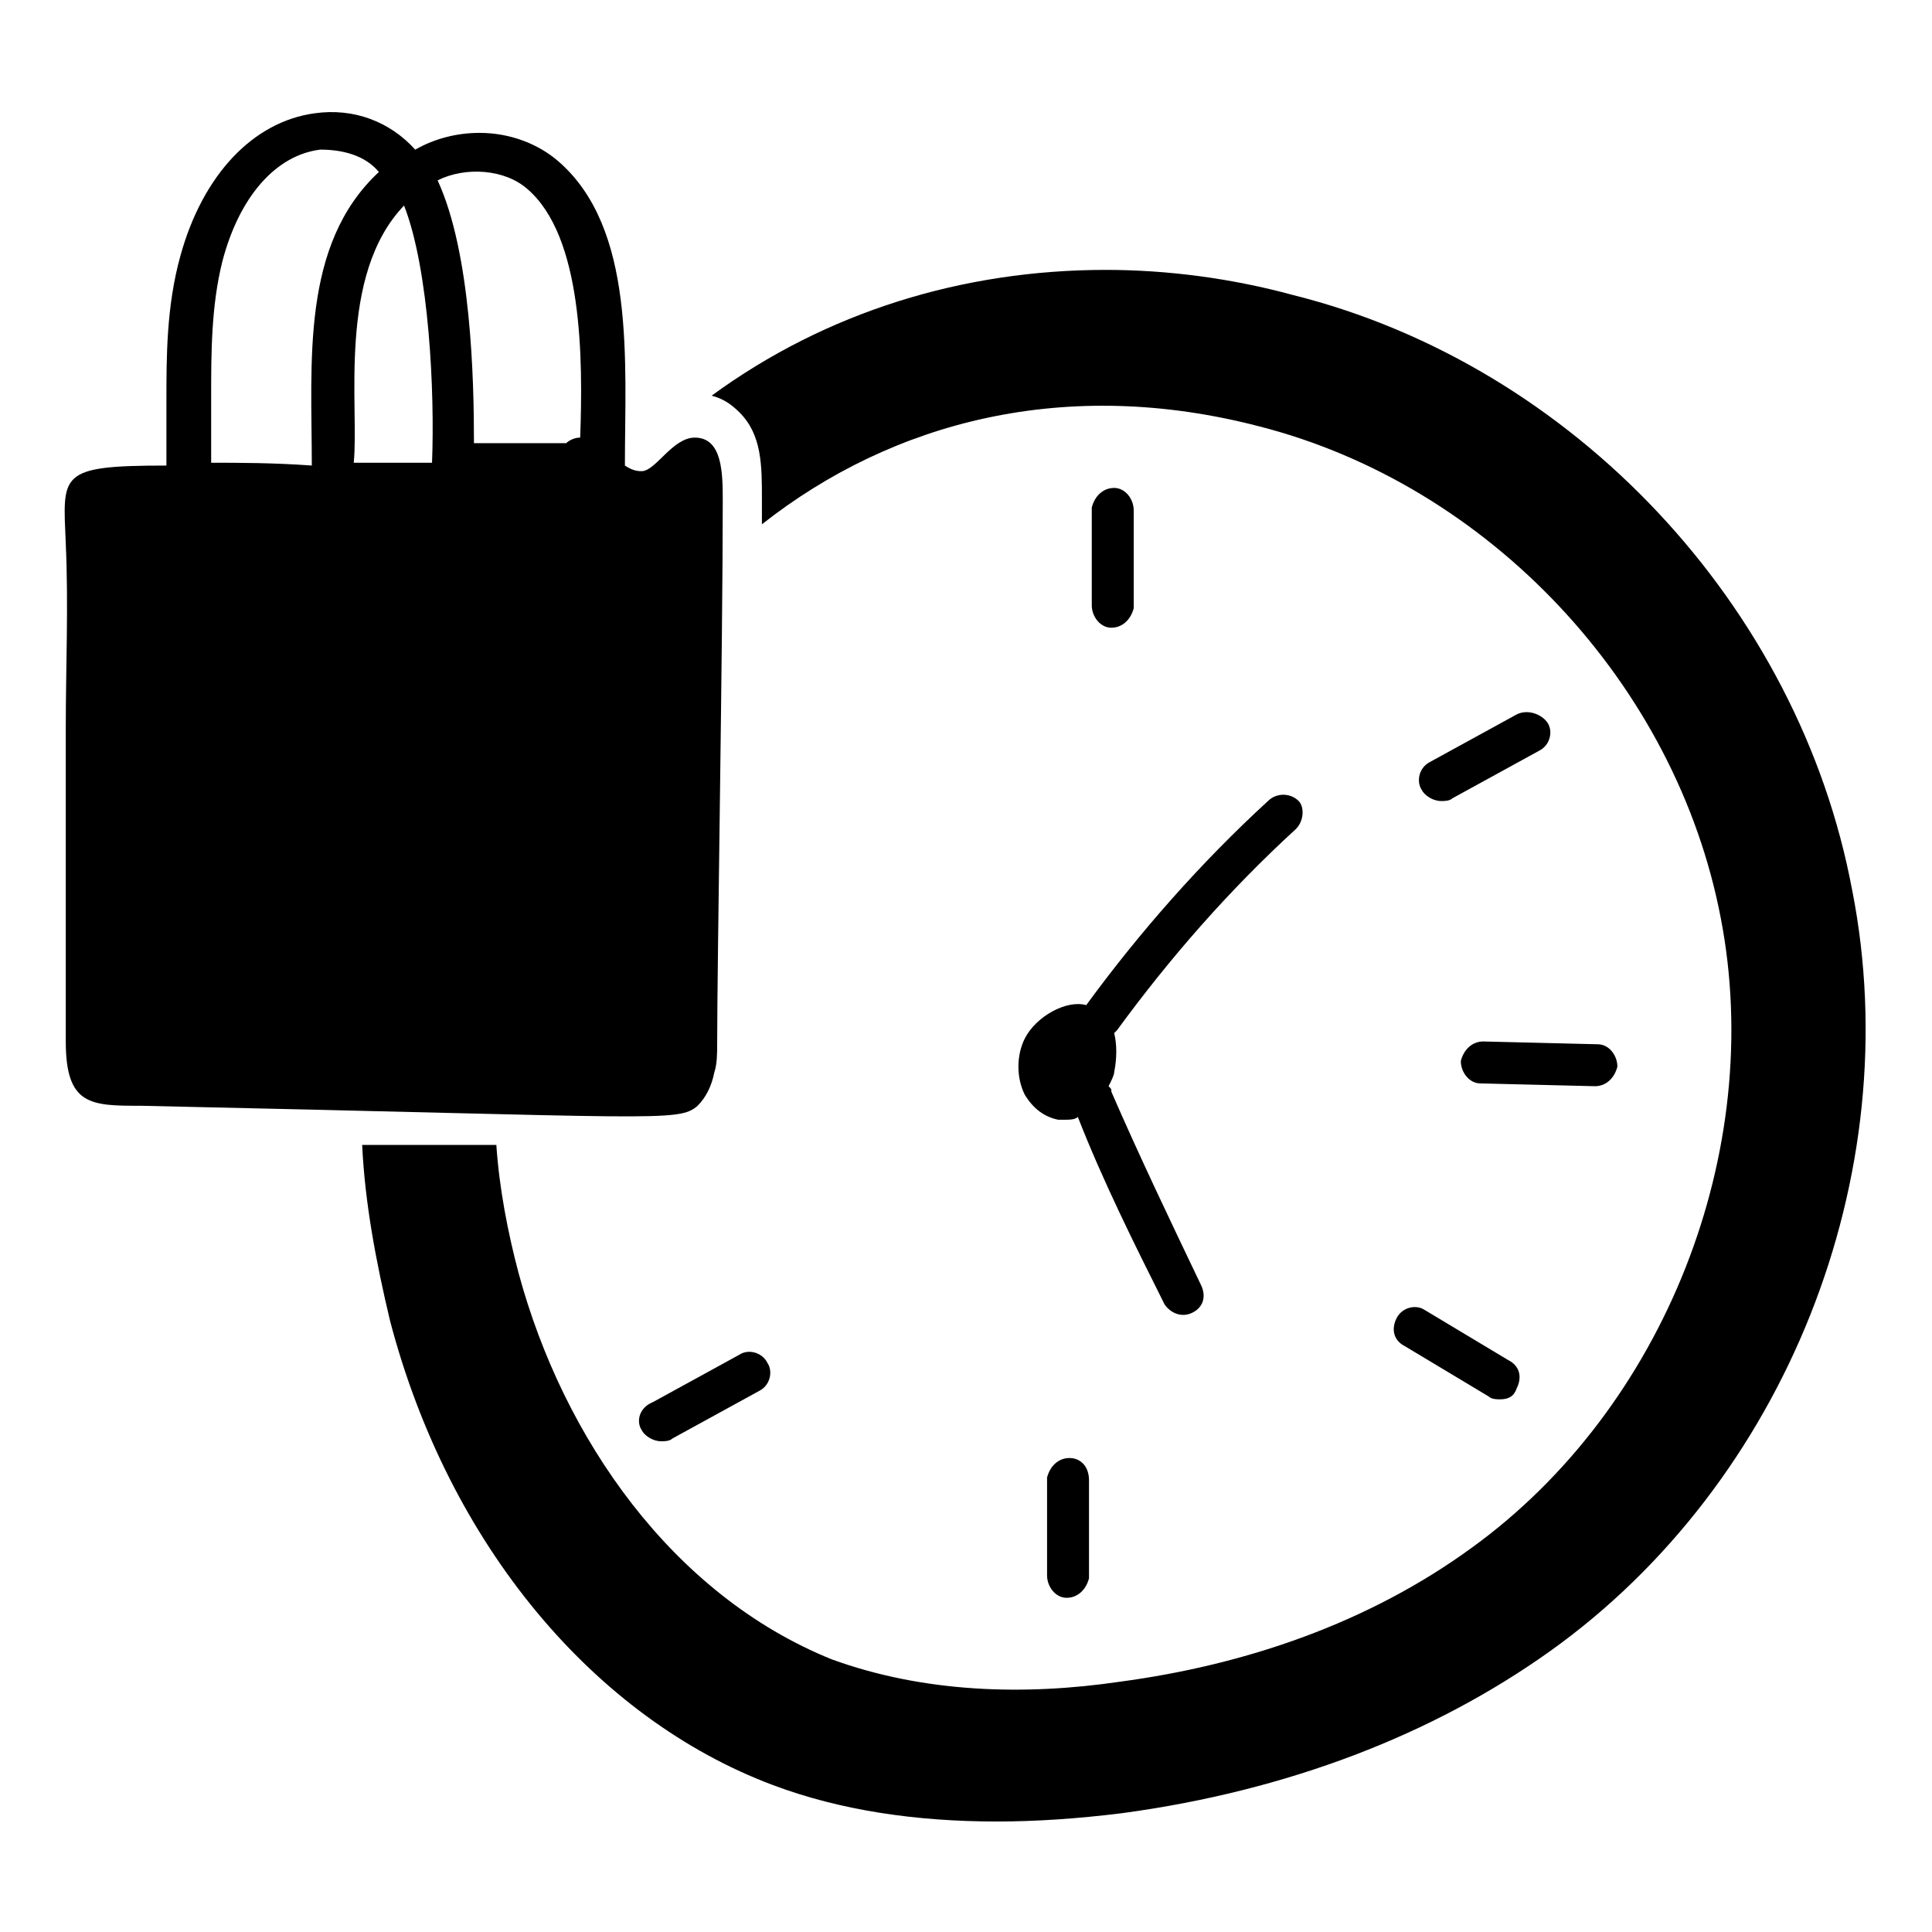 <?xml version="1.0" encoding="UTF-8"?>
<!-- Uploaded to: ICON Repo, www.iconrepo.com, Generator: ICON Repo Mixer Tools -->
<svg fill="#000000" width="800px" height="800px" version="1.1" viewBox="144 144 512 512" xmlns="http://www.w3.org/2000/svg">
 <g>
  <path d="m634.86 380c-14.078-75.57-74.09-139.29-148.18-157.81-16.301-4.445-33.34-6.668-49.641-6.668-37.785 0-74.09 11.113-104.46 33.34 2.965 0.742 5.188 2.223 7.41 4.445 5.926 5.926 5.926 14.078 5.926 22.969v6.668c34.82-27.414 80.758-39.266 131.88-25.93 60.754 15.559 110.39 68.164 122.25 130.4 11.855 61.496-14.816 129.66-65.941 166.7-27.414 20.004-60.012 31.117-93.352 35.562-25.191 3.703-51.863 2.965-76.312-5.926-42.23-17.047-71.125-58.535-82.977-102.25-2.965-11.113-5.188-22.969-5.926-34.082h-35.562c0.742 15.559 3.703 31.117 7.41 46.676 15.559 59.273 54.086 105.21 101.5 122.99 17.781 6.668 37.785 9.633 59.273 9.633 10.371 0 21.484-0.742 33.34-2.223 43.711-5.926 82.238-20.746 113.36-42.973 62.23-44.453 94.828-125.95 80.012-201.52z"/>
  <path d="m438.52 310.35c2.965 0 5.188-2.223 5.926-5.188v-25.93c0-2.965-2.223-5.926-5.188-5.926-2.965 0-5.188 2.223-5.926 5.188v25.93c0.004 2.961 2.227 5.926 5.188 5.926z"/>
  <path d="m314.05 522.99c0.742 1.48 2.965 2.965 5.188 2.965 0.742 0 2.223 0 2.965-0.742l22.969-12.594c2.965-1.48 3.703-5.188 2.223-7.41-1.48-2.965-5.188-3.703-7.41-2.223l-22.969 12.594c-3.707 1.48-4.445 5.188-2.965 7.41z"/>
  <path d="m427.41 530.39c-2.965 0-5.188 2.223-5.926 5.188v25.93c0 2.965 2.223 5.926 5.188 5.926s5.188-2.223 5.926-5.188v-25.93c0-3.703-2.223-5.926-5.188-5.926z"/>
  <path d="m514.1 493.35c-1.48 2.965-0.742 5.926 2.223 7.41l22.227 13.336c0.742 0.742 2.223 0.742 2.965 0.742 2.223 0 3.703-0.742 4.445-2.965 1.48-2.965 0.742-5.926-2.223-7.41l-22.227-13.336c-2.227-1.48-5.93-0.742-7.41 2.223z"/>
  <path d="m545.96 333.32-22.969 12.594c-2.965 1.48-3.703 5.188-2.223 7.41 0.742 1.48 2.965 2.965 5.188 2.965 0.742 0 2.223 0 2.965-0.742l22.969-12.594c2.965-1.48 3.703-5.188 2.223-7.41-1.484-2.223-5.191-3.703-8.152-2.223z"/>
  <path d="m537.06 420c-2.965 0-5.188 2.223-5.926 5.188 0 2.965 2.223 5.926 5.188 5.926l30.375 0.742c2.965 0 5.188-2.223 5.926-5.188 0-2.965-2.223-5.926-5.188-5.926l-30.375-0.742c0.742 0 0 0 0 0z"/>
  <path d="m415.56 419.26c-2.223 4.445-2.223 10.371 0 14.816 2.223 3.703 5.188 5.926 8.891 6.668h1.48c1.48 0 2.965 0 3.703-0.742 6.668 17.039 14.816 33.34 22.969 49.641 1.48 2.223 4.445 3.703 7.41 2.223 2.965-1.48 3.703-4.445 2.223-7.41-8.148-17.039-16.301-34.082-23.707-51.121 0-0.742 0-0.742-0.742-1.48 0.742-1.48 1.48-2.965 1.48-3.703 0.742-3.703 0.742-7.41 0-10.371l0.742-0.742c14.078-19.262 29.637-37.043 47.418-53.344 2.223-2.223 2.223-5.926 0.742-7.41-2.223-2.223-5.926-2.223-8.148 0-17.781 16.301-34.082 34.82-48.16 54.086-5.188-1.48-13.34 2.965-16.301 8.891z"/>
  <path d="m328.87 437.04c2.223-2.223 3.703-5.188 4.445-8.891 0.742-2.223 0.742-5.188 0.742-7.41 0-21.484 1.48-105.95 1.48-143.73 0-7.41 0-17.039-7.41-17.039-5.926 0-10.371 8.891-14.078 8.891-0.742 0-2.223 0-4.445-1.48 0-27.414 2.965-62.977-17.781-80.758-5.188-4.445-12.594-7.41-20.746-7.41-5.926 0-11.855 1.48-17.039 4.445-6.668-7.41-16.301-11.113-26.672-9.633-16.301 2.223-29.637 16.301-35.562 37.785-3.703 13.336-3.703 26.672-3.703 38.527v5.926 11.113c-28.895 0-27.414 2.223-26.672 20.746 0.742 16.301 0 32.598 0 48.898v54.086 28.895c0 17.039 6.668 17.039 20.004 17.039 137.81 2.969 142.25 4.449 147.44 0.004zm-128.91-170.41v-11.855-5.926c0-11.113 0-23.707 2.965-35.562 4.445-17.039 14.078-28.152 25.93-29.637 5.926 0 11.855 1.48 15.559 5.926-20.746 19.262-17.781 50.383-17.781 77.793-10.371-0.738-19.262-0.738-26.672-0.738zm58.531 0h-20.746c1.48-14.816-4.445-49.641 13.336-68.164 6.668 17.043 8.148 49.641 7.41 68.164zm1.48-74.832c7.41-3.703 17.781-2.965 23.707 2.223 14.816 12.594 14.816 45.195 14.078 65.941-1.48 0-2.965 0.742-3.703 1.48h-24.449c0-17.039-0.742-50.379-9.633-69.645z"/>
 </g>
</svg>